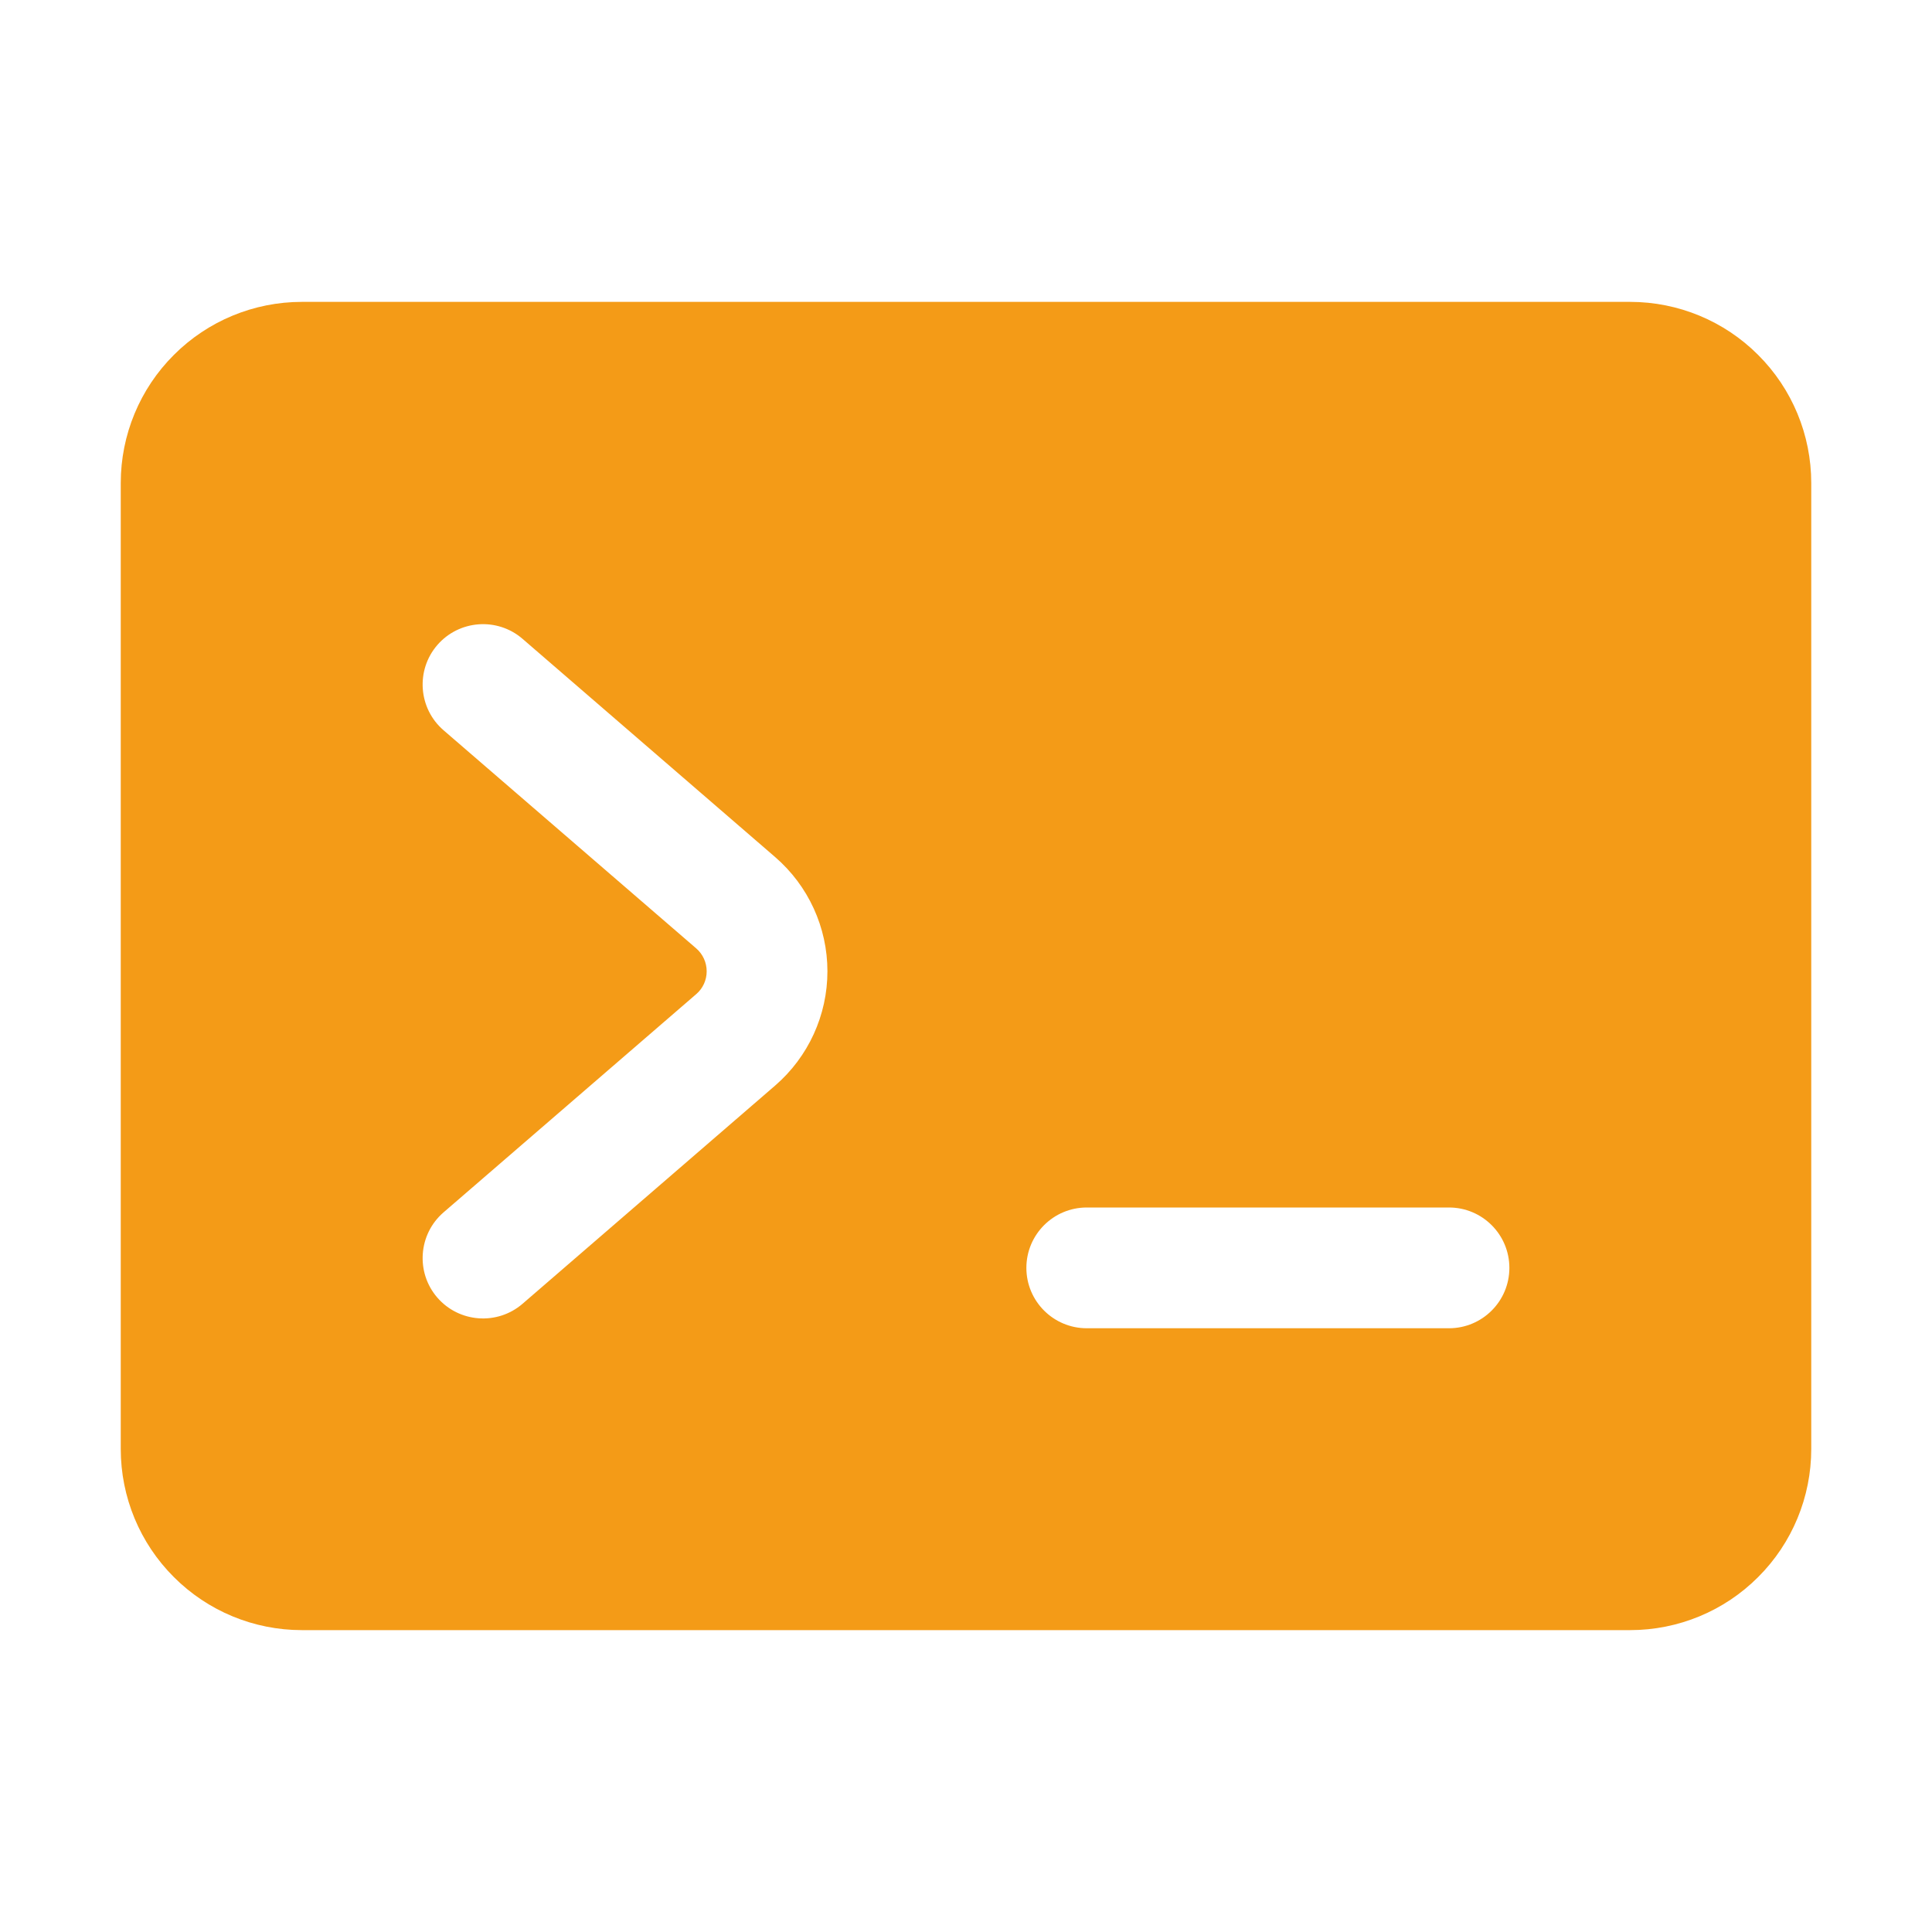 <svg width="40" height="40" viewBox="0 0 40 40" fill="none" xmlns="http://www.w3.org/2000/svg">
<path fill-rule="evenodd" clip-rule="evenodd" d="M37.5 10C37.5 9.005 37.105 8.051 36.401 7.349C35.699 6.645 34.745 6.25 33.75 6.25H6.25C5.255 6.25 4.301 6.645 3.599 7.349C2.895 8.051 2.5 9.005 2.5 10V30C2.5 30.995 2.895 31.949 3.599 32.651C4.301 33.355 5.255 33.75 6.25 33.75H33.75C34.745 33.75 35.699 33.355 36.401 32.651C37.105 31.949 37.5 30.995 37.5 30V10ZM22.5 27.5H30C30.69 27.5 31.25 26.94 31.25 26.25C31.25 25.56 30.69 25 30 25H22.5C21.81 25 21.25 25.56 21.25 26.25C21.25 26.94 21.81 27.5 22.5 27.5ZM9.183 15.119L14.415 19.636C14.553 19.755 14.631 19.929 14.631 20.11C14.631 20.291 14.553 20.464 14.415 20.582L9.183 25.101C8.661 25.552 8.603 26.343 9.054 26.865C9.505 27.386 10.295 27.444 10.818 26.994C10.818 26.994 14.015 24.231 16.049 22.475C16.736 21.881 17.131 21.017 17.131 20.11C17.131 19.201 16.736 18.339 16.049 17.745L10.818 13.226C10.295 12.775 9.505 12.834 9.054 13.355C8.603 13.877 8.661 14.668 9.183 15.119Z" fill="#F49B17"/>
</svg>
